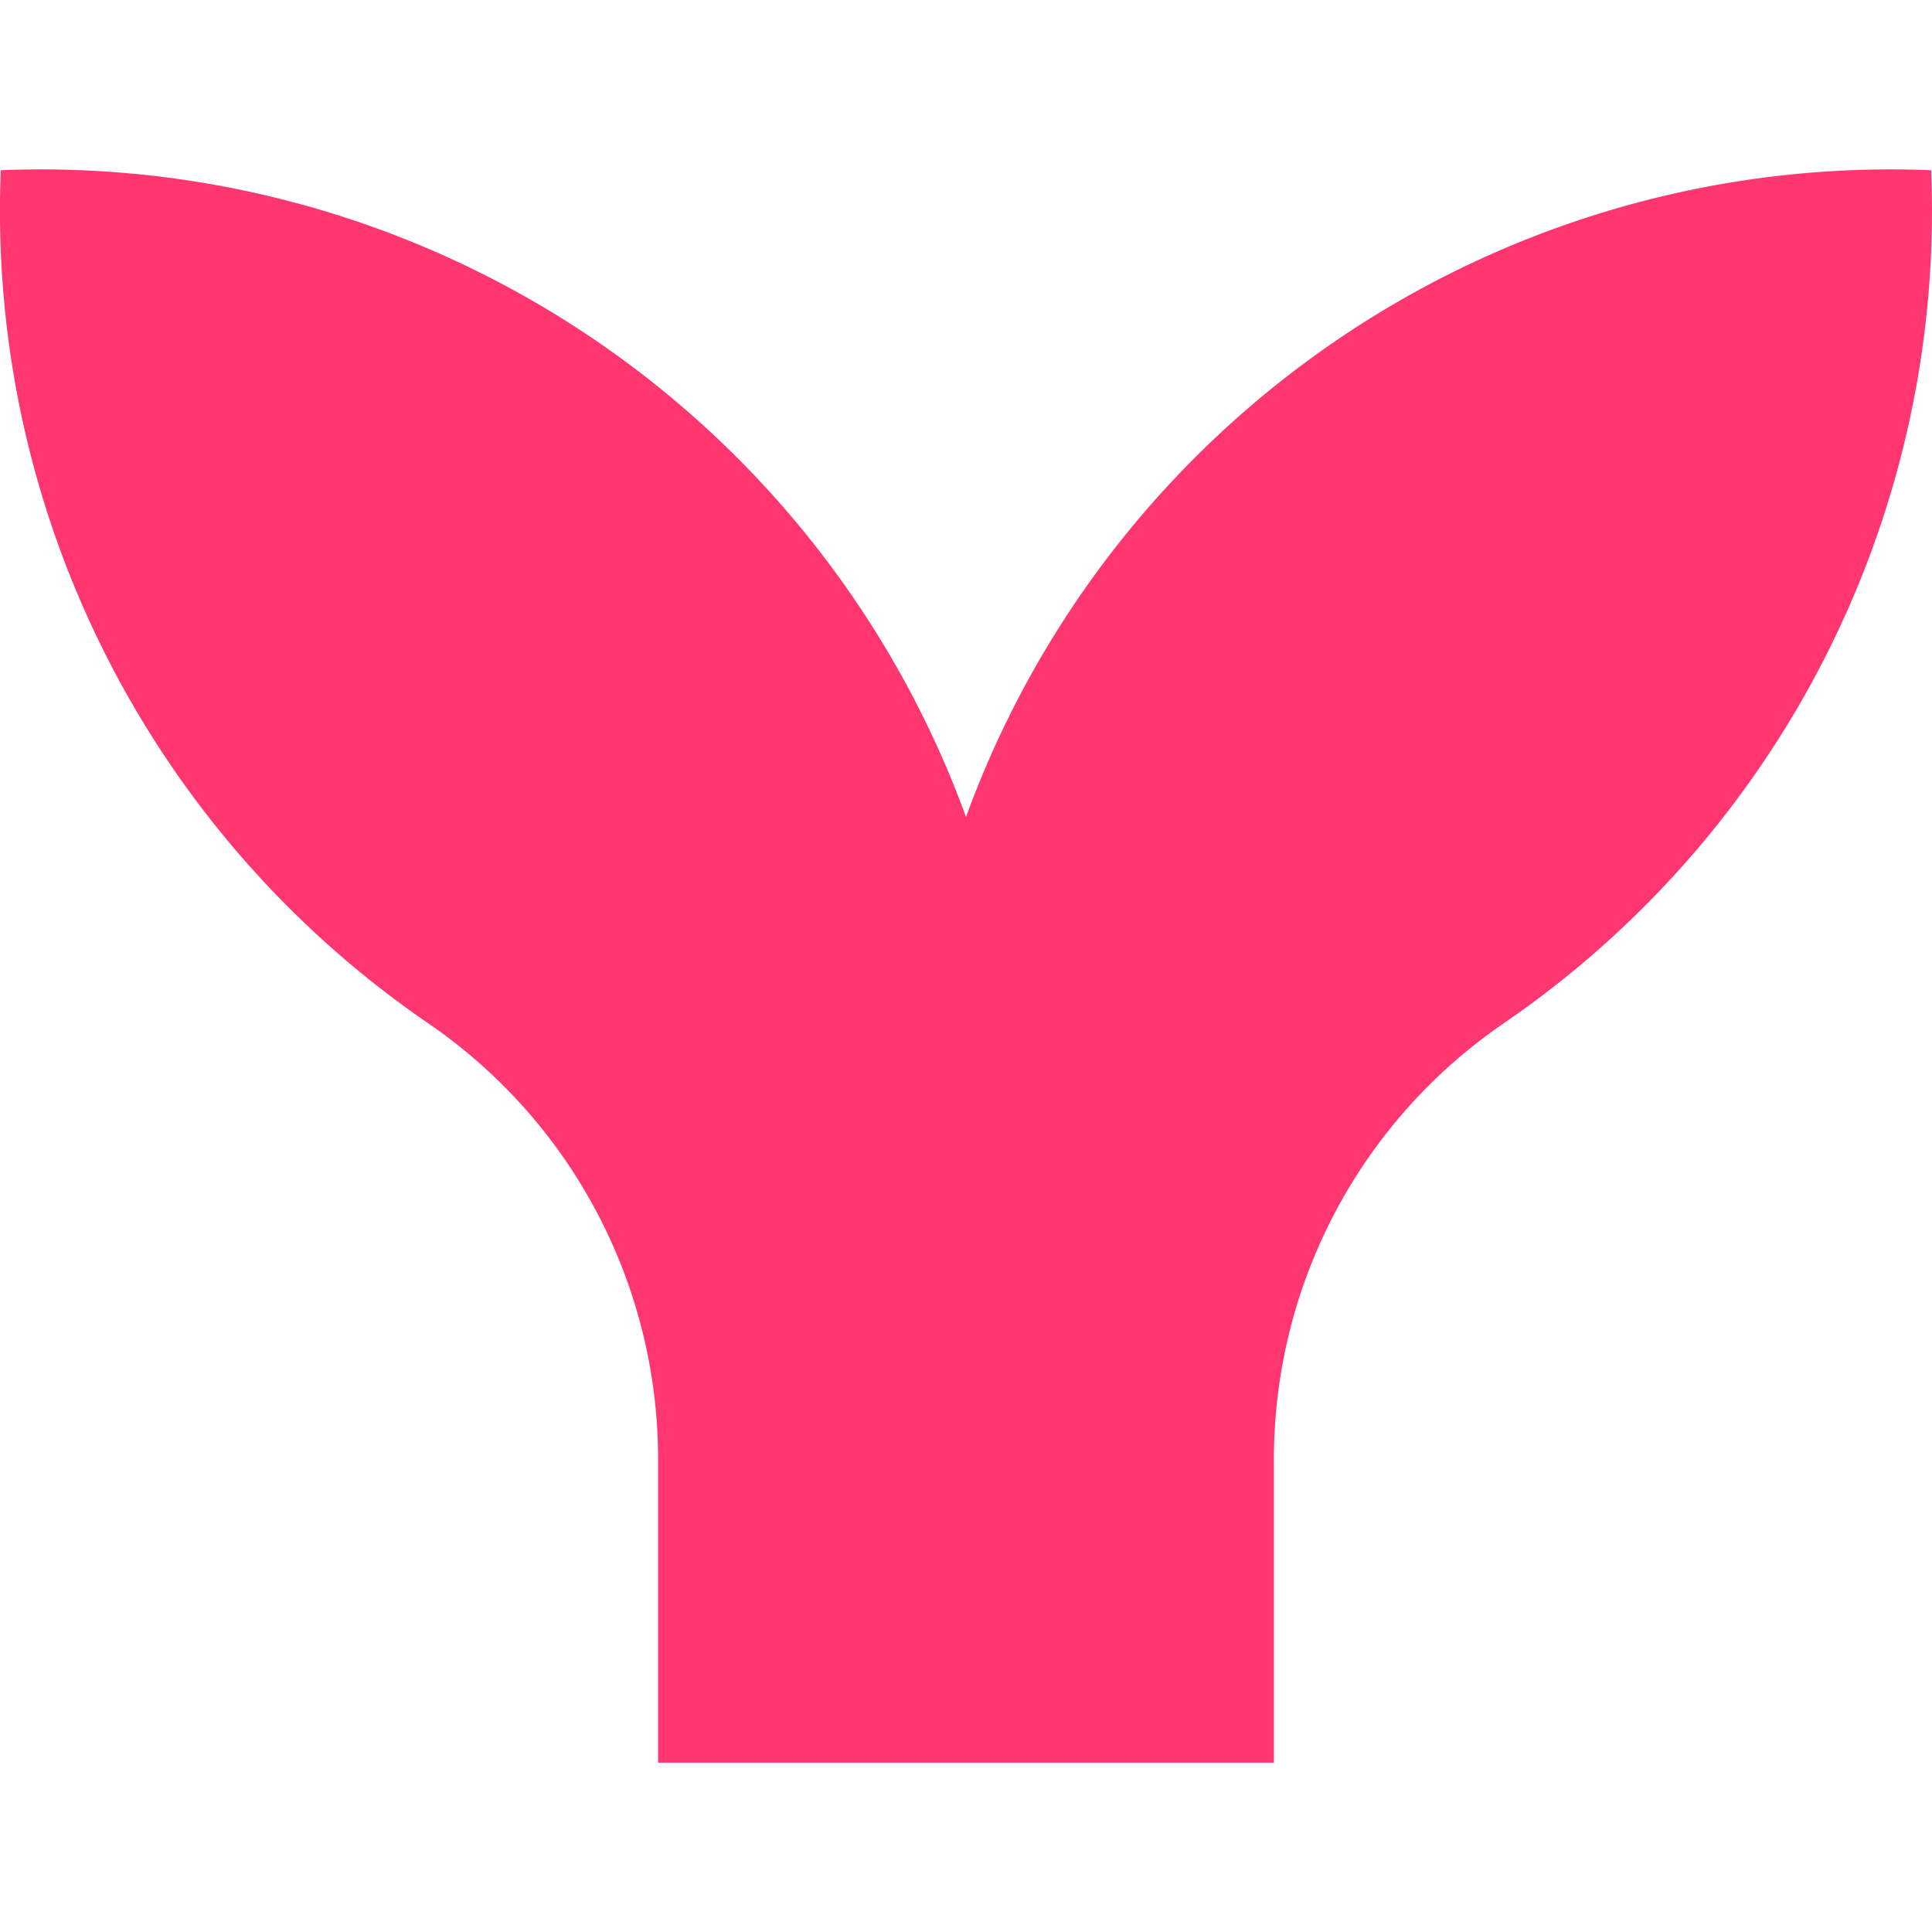 <svg xmlns="http://www.w3.org/2000/svg" width="20px" height="20px" fill="#FF3670" role="img" viewBox="0 0 24 24"><title>Mermaid</title><path d="M23.99 2.115A12.223 12.223 0 0 0 12 10.149 12.223 12.223 0 0 0 .01 2.115a12.23 12.23 0 0 0 5.32 10.604 6.562 6.562 0 0 1 2.845 5.423v3.754h7.65v-3.754a6.561 6.561 0 0 1 2.844-5.423 12.223 12.223 0 0 0 5.32-10.604Z"/></svg>